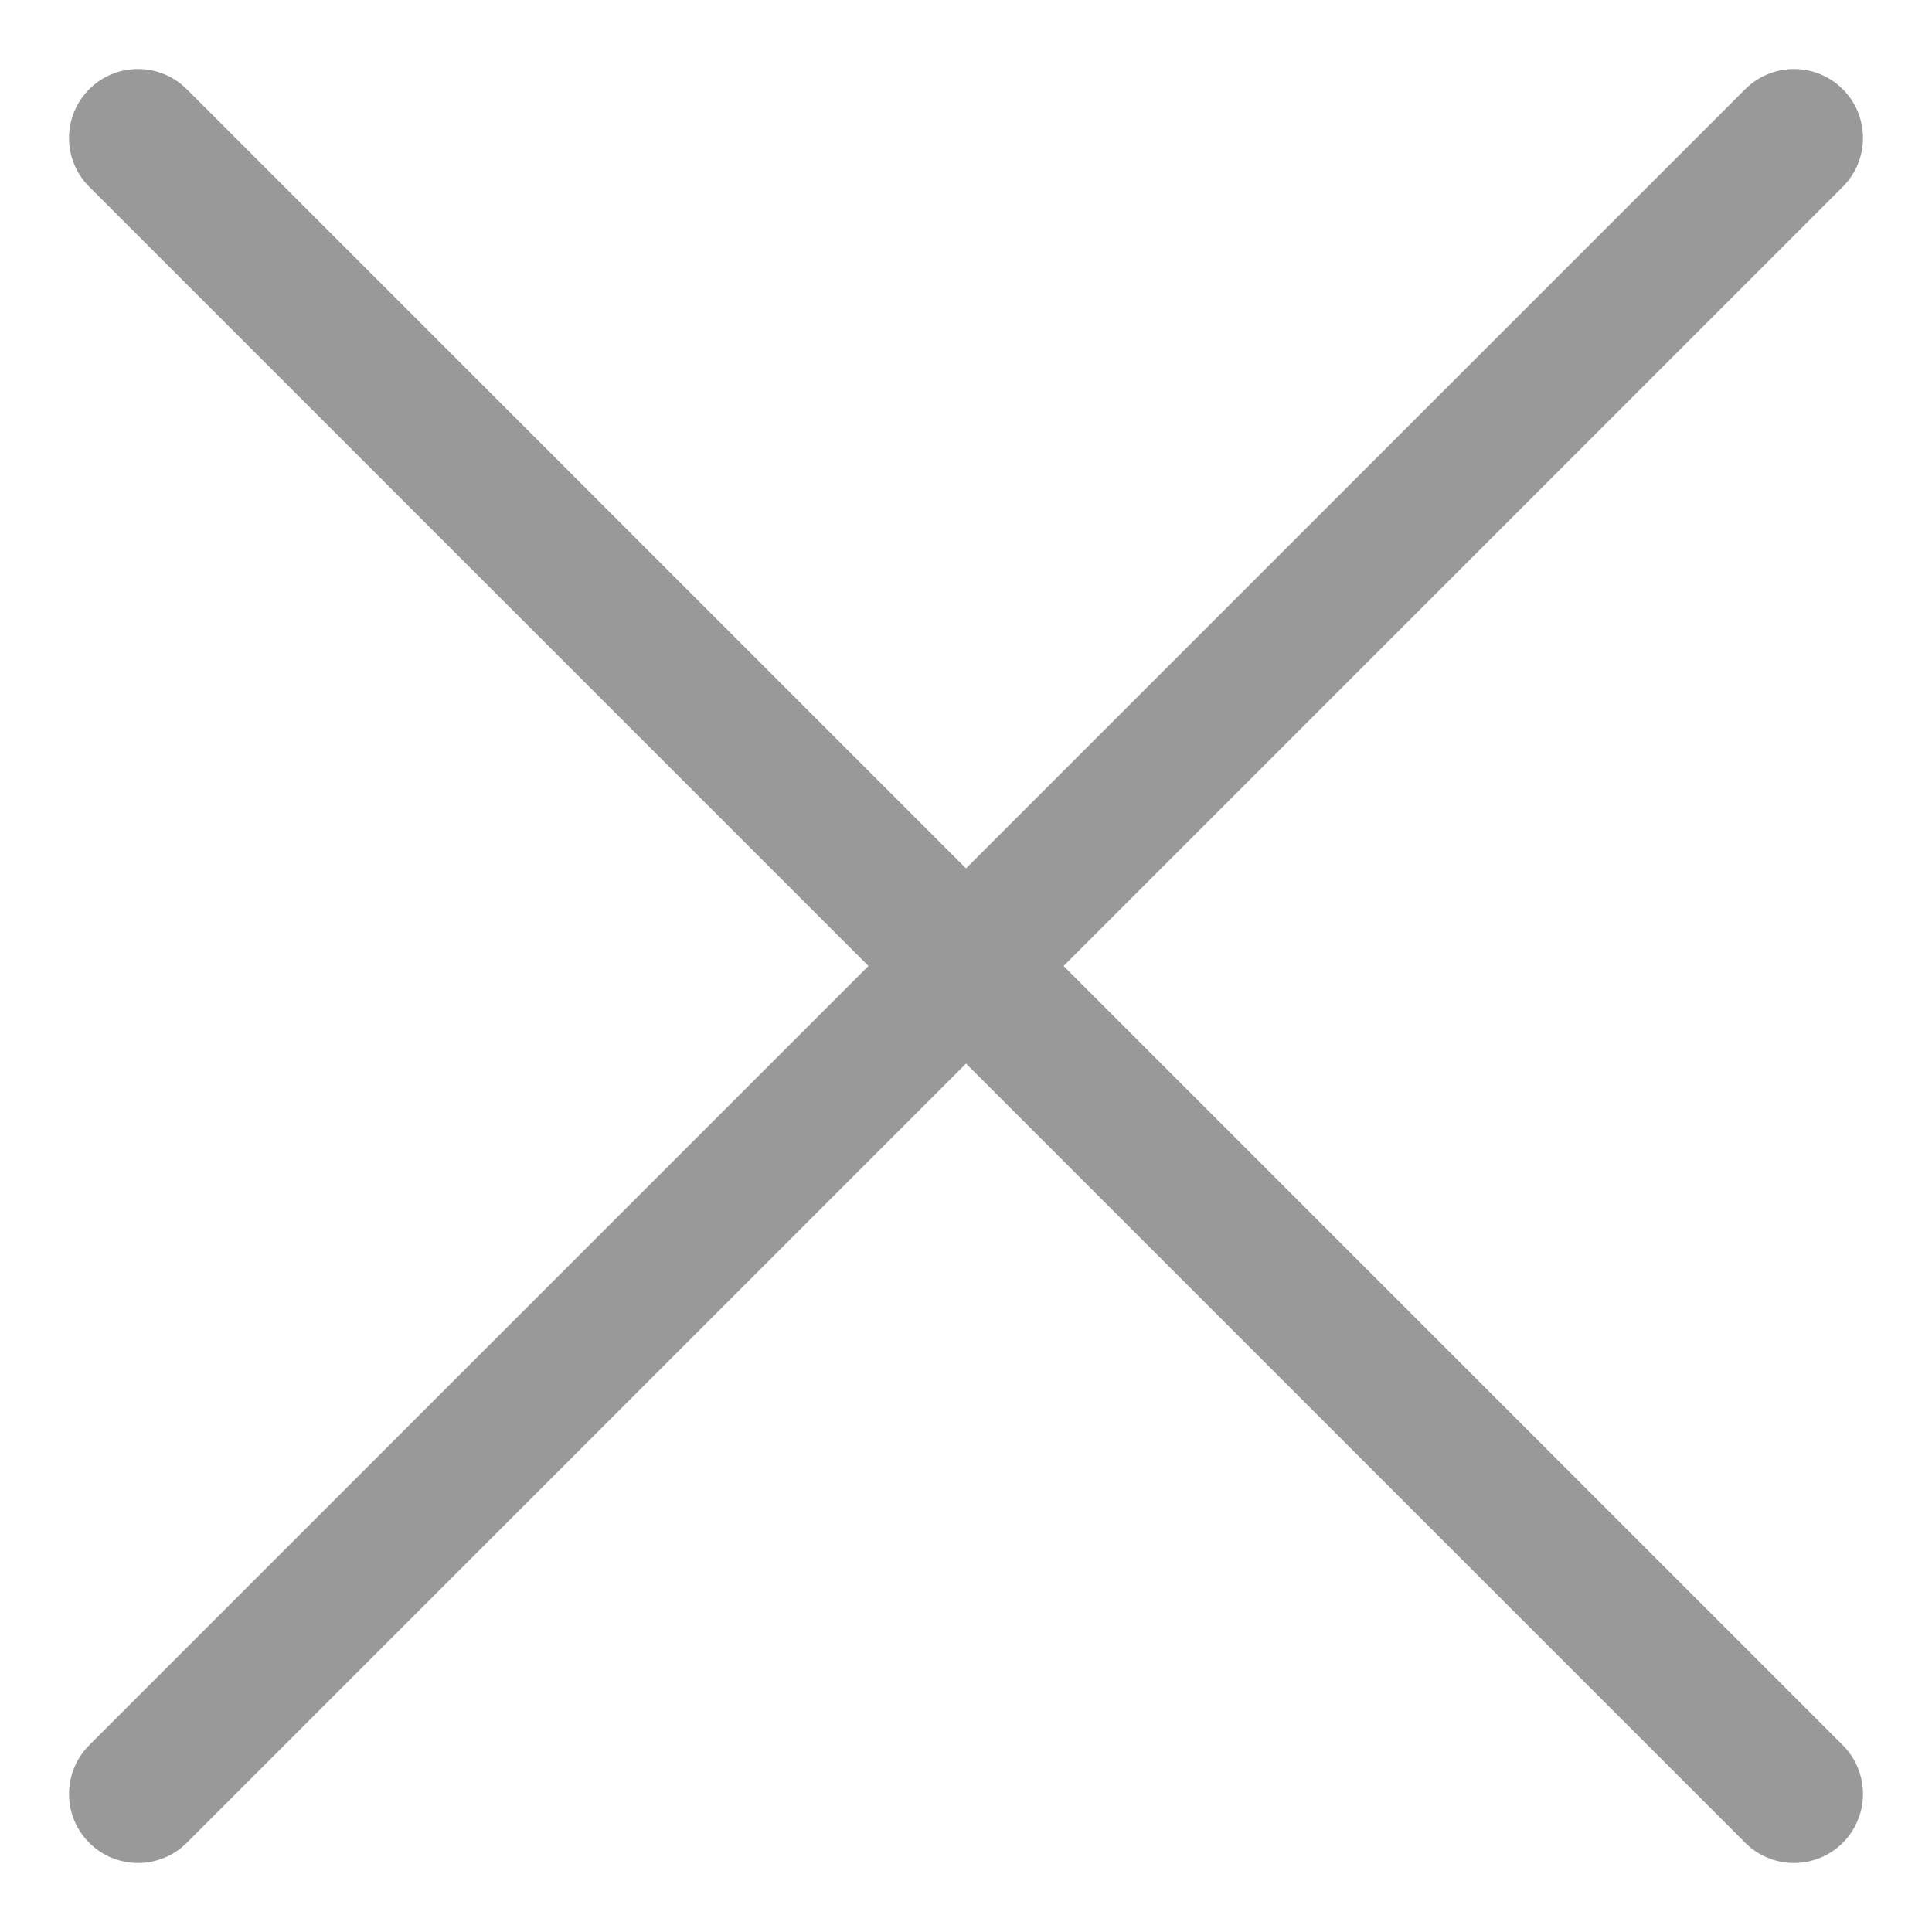 <svg width="14" height="14" viewBox="0 0 14 14" fill="none" xmlns="http://www.w3.org/2000/svg">
<path d="M13 1L1 13" stroke="#999999" stroke-linecap="round" stroke-linejoin="round"/>
<path d="M1 1L13 13" stroke="#999999" stroke-linecap="round" stroke-linejoin="round"/>
</svg>

